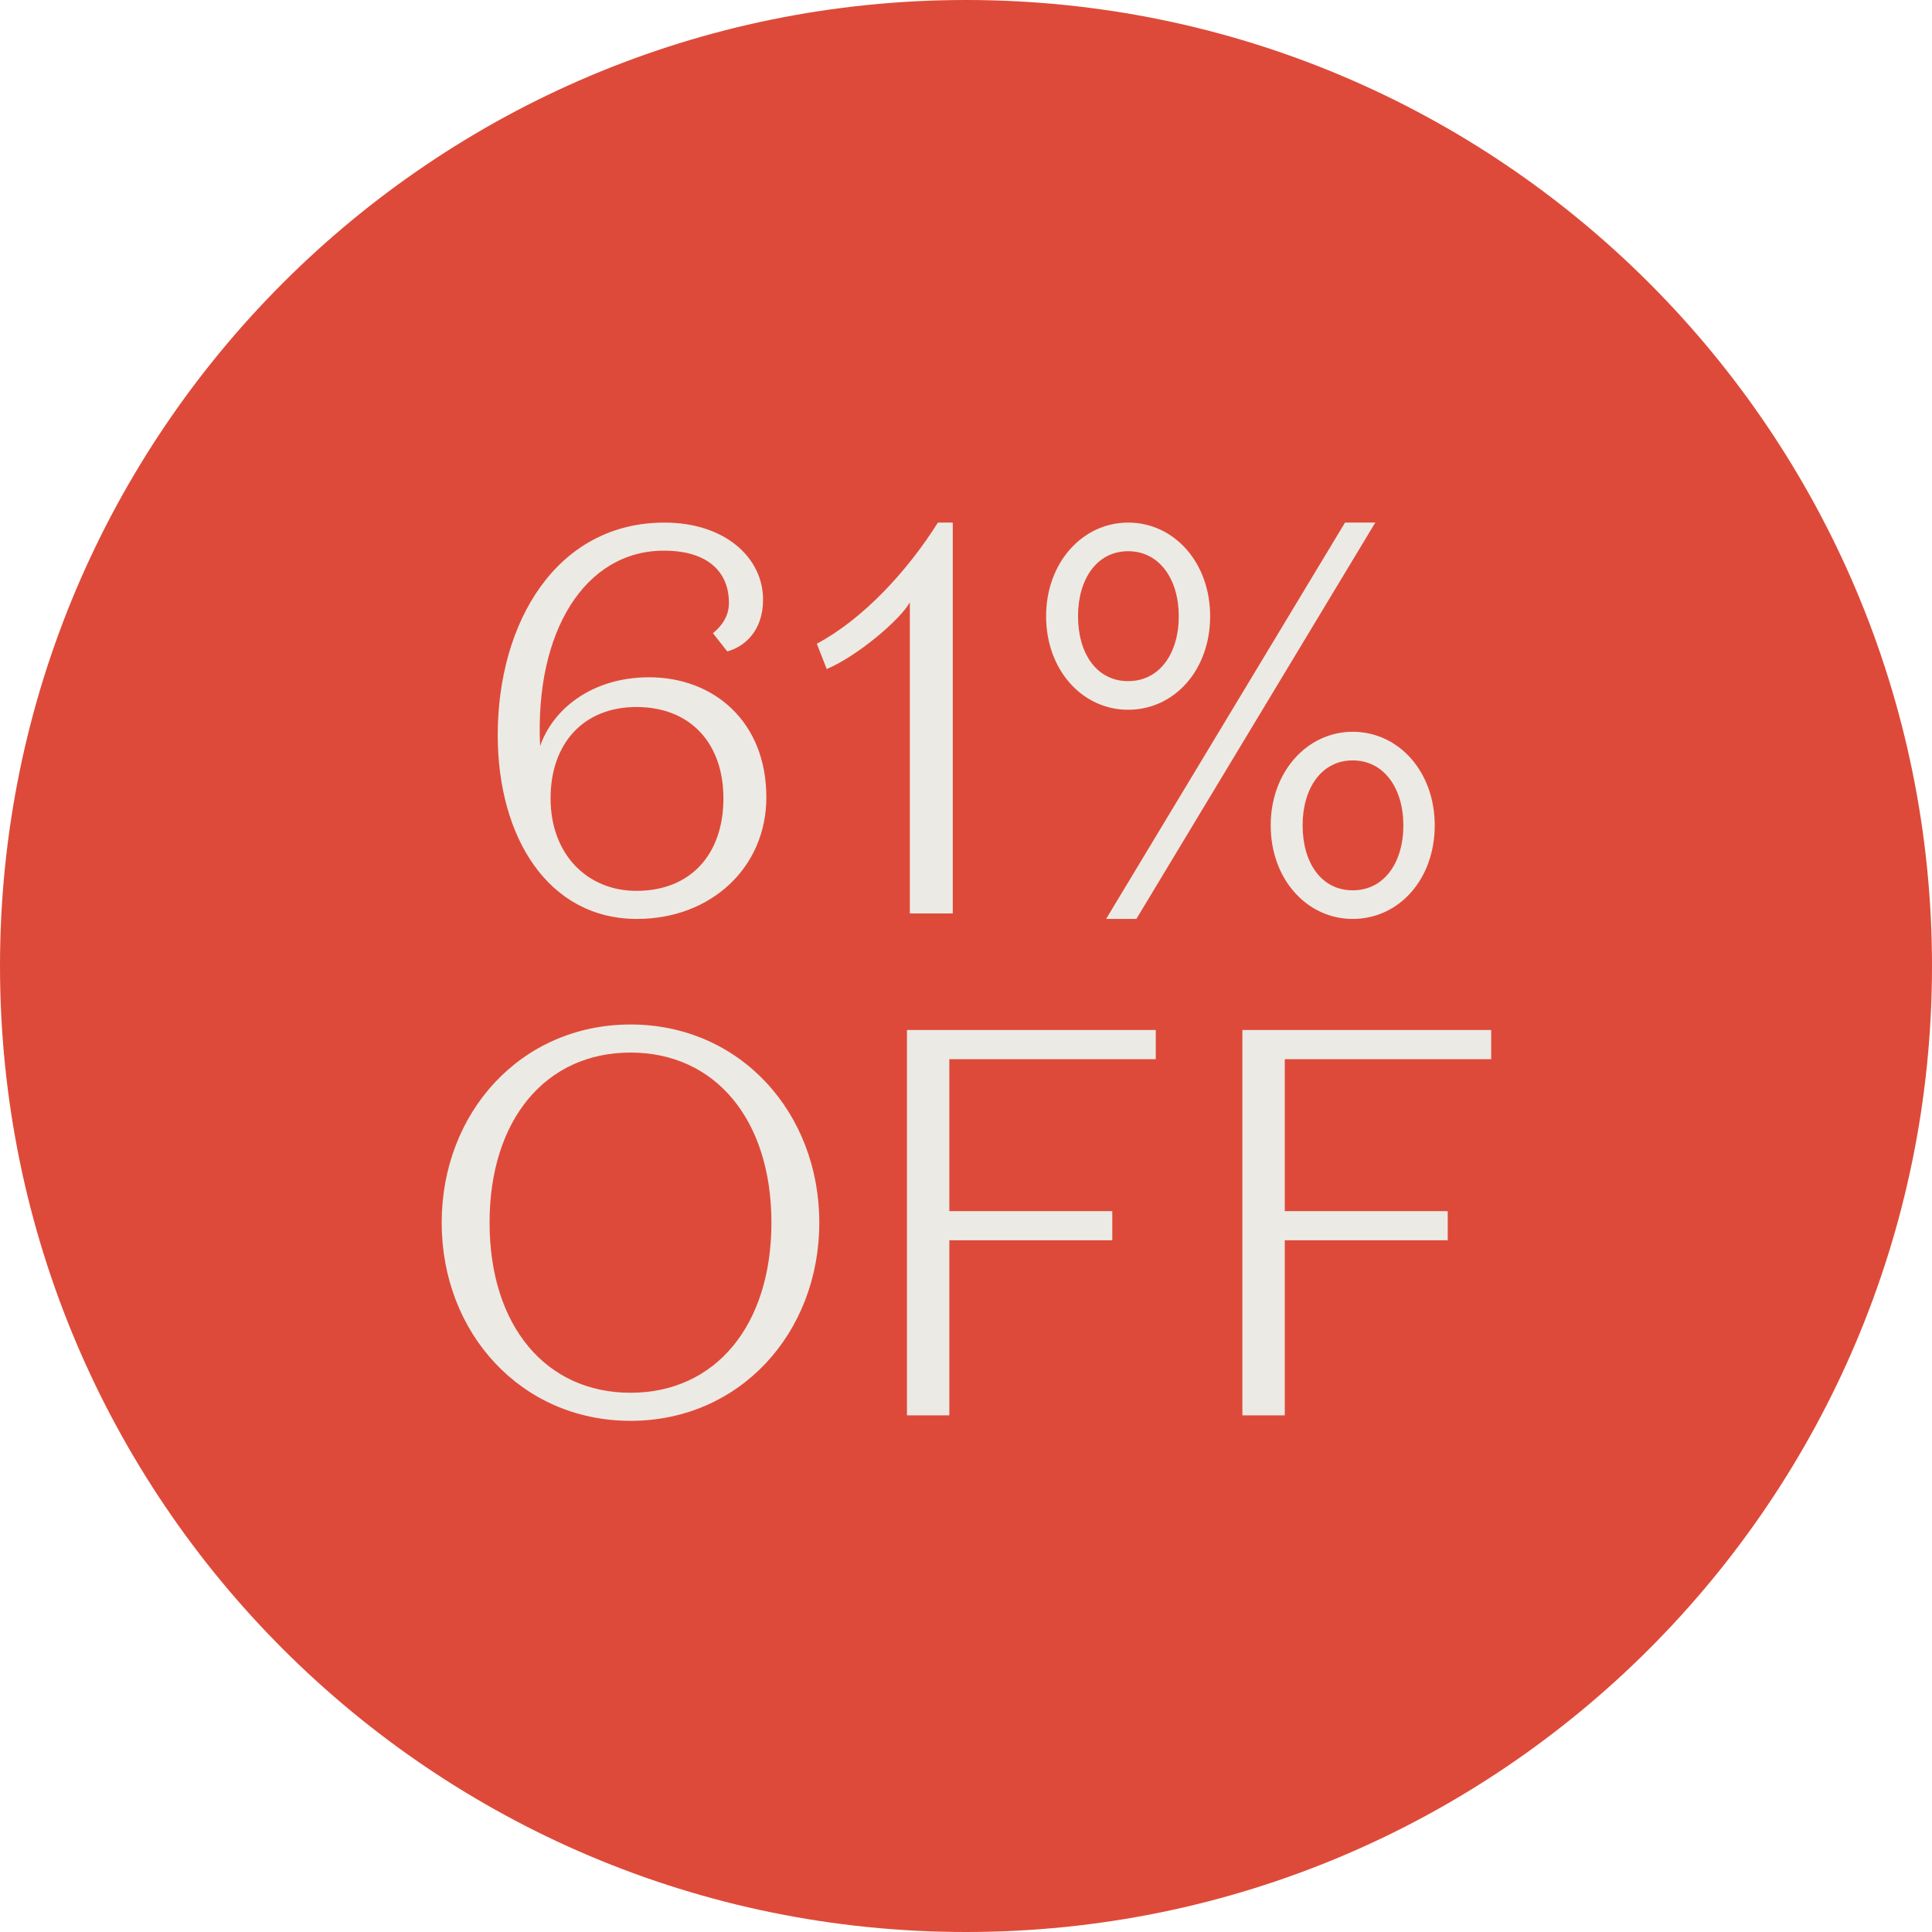 <svg width="130" height="130" viewBox="0 0 130 130" fill="none" xmlns="http://www.w3.org/2000/svg">
<path d="M65 130C100.899 130 130 100.899 130 65C130 29.102 100.899 0 65 0C29.102 0 0 29.102 0 65C0 100.899 29.102 130 65 130Z" fill="#DE4A39"/>
<path d="M51.566 53.647C51.566 58.389 47.825 61.833 42.862 61.833C36.898 61.833 33.491 56.351 33.491 49.462C33.491 41.869 37.454 35.164 44.714 35.164C48.751 35.164 51.344 37.498 51.344 40.35C51.344 42.498 50.048 43.535 48.936 43.832L47.973 42.609C48.603 42.091 49.048 41.424 49.048 40.572C49.048 38.461 47.603 37.053 44.677 37.053C39.38 37.053 35.972 42.461 36.343 50.203C37.195 47.721 39.825 45.573 43.677 45.573C48.01 45.573 51.566 48.536 51.566 53.647ZM37.047 53.721C37.047 57.5 39.528 59.944 42.825 59.944C46.455 59.944 48.677 57.5 48.677 53.721C48.677 50.017 46.455 47.573 42.825 47.573C39.269 47.573 37.047 50.017 37.047 53.721ZM64.11 61.463H61.221V40.535C60.554 41.721 57.665 44.165 55.628 45.017L54.961 43.313C58.036 41.684 61.036 38.461 63.11 35.164H64.11V61.463ZM76.464 61.833H74.427L90.502 35.164H92.54L76.464 61.833ZM70.39 41.461C70.39 37.868 72.834 35.164 75.909 35.164C79.02 35.164 81.428 37.868 81.428 41.461C81.428 45.091 79.02 47.758 75.909 47.758C72.834 47.758 70.39 45.091 70.39 41.461ZM79.316 41.461C79.316 38.98 78.02 37.09 75.909 37.09C73.797 37.09 72.538 38.98 72.538 41.461C72.538 43.98 73.797 45.832 75.909 45.832C78.02 45.832 79.316 43.98 79.316 41.461ZM85.502 55.536C85.502 51.944 87.947 49.24 91.021 49.24C94.132 49.24 96.54 51.944 96.54 55.536C96.54 59.166 94.132 61.833 91.021 61.833C87.947 61.833 85.502 59.166 85.502 55.536ZM94.429 55.536C94.429 53.055 93.132 51.166 91.021 51.166C88.91 51.166 87.65 53.055 87.65 55.536C87.65 58.055 88.91 59.907 91.021 59.907C93.132 59.907 94.429 58.055 94.429 55.536Z" fill="#ECEAE5"/>
<path d="M29.72 82.271C29.72 74.863 35.053 68.936 42.425 68.936C49.795 68.936 55.129 74.863 55.129 82.271C55.129 89.679 49.795 95.605 42.425 95.605C35.053 95.605 29.72 89.679 29.72 82.271ZM32.942 82.271C32.942 89.197 36.72 93.716 42.425 93.716C48.129 93.716 51.907 89.197 51.907 82.271C51.907 75.344 48.129 70.825 42.425 70.825C36.72 70.825 32.942 75.344 32.942 82.271ZM61.027 95.235V69.307H77.769V71.27H63.879V81.493H74.843V83.456H63.879V95.235H61.027ZM83.598 95.235V69.307H100.34V71.27H86.45V81.493H97.414V83.456H86.45V95.235H83.598Z" fill="#ECEAE5"/>
</svg>
